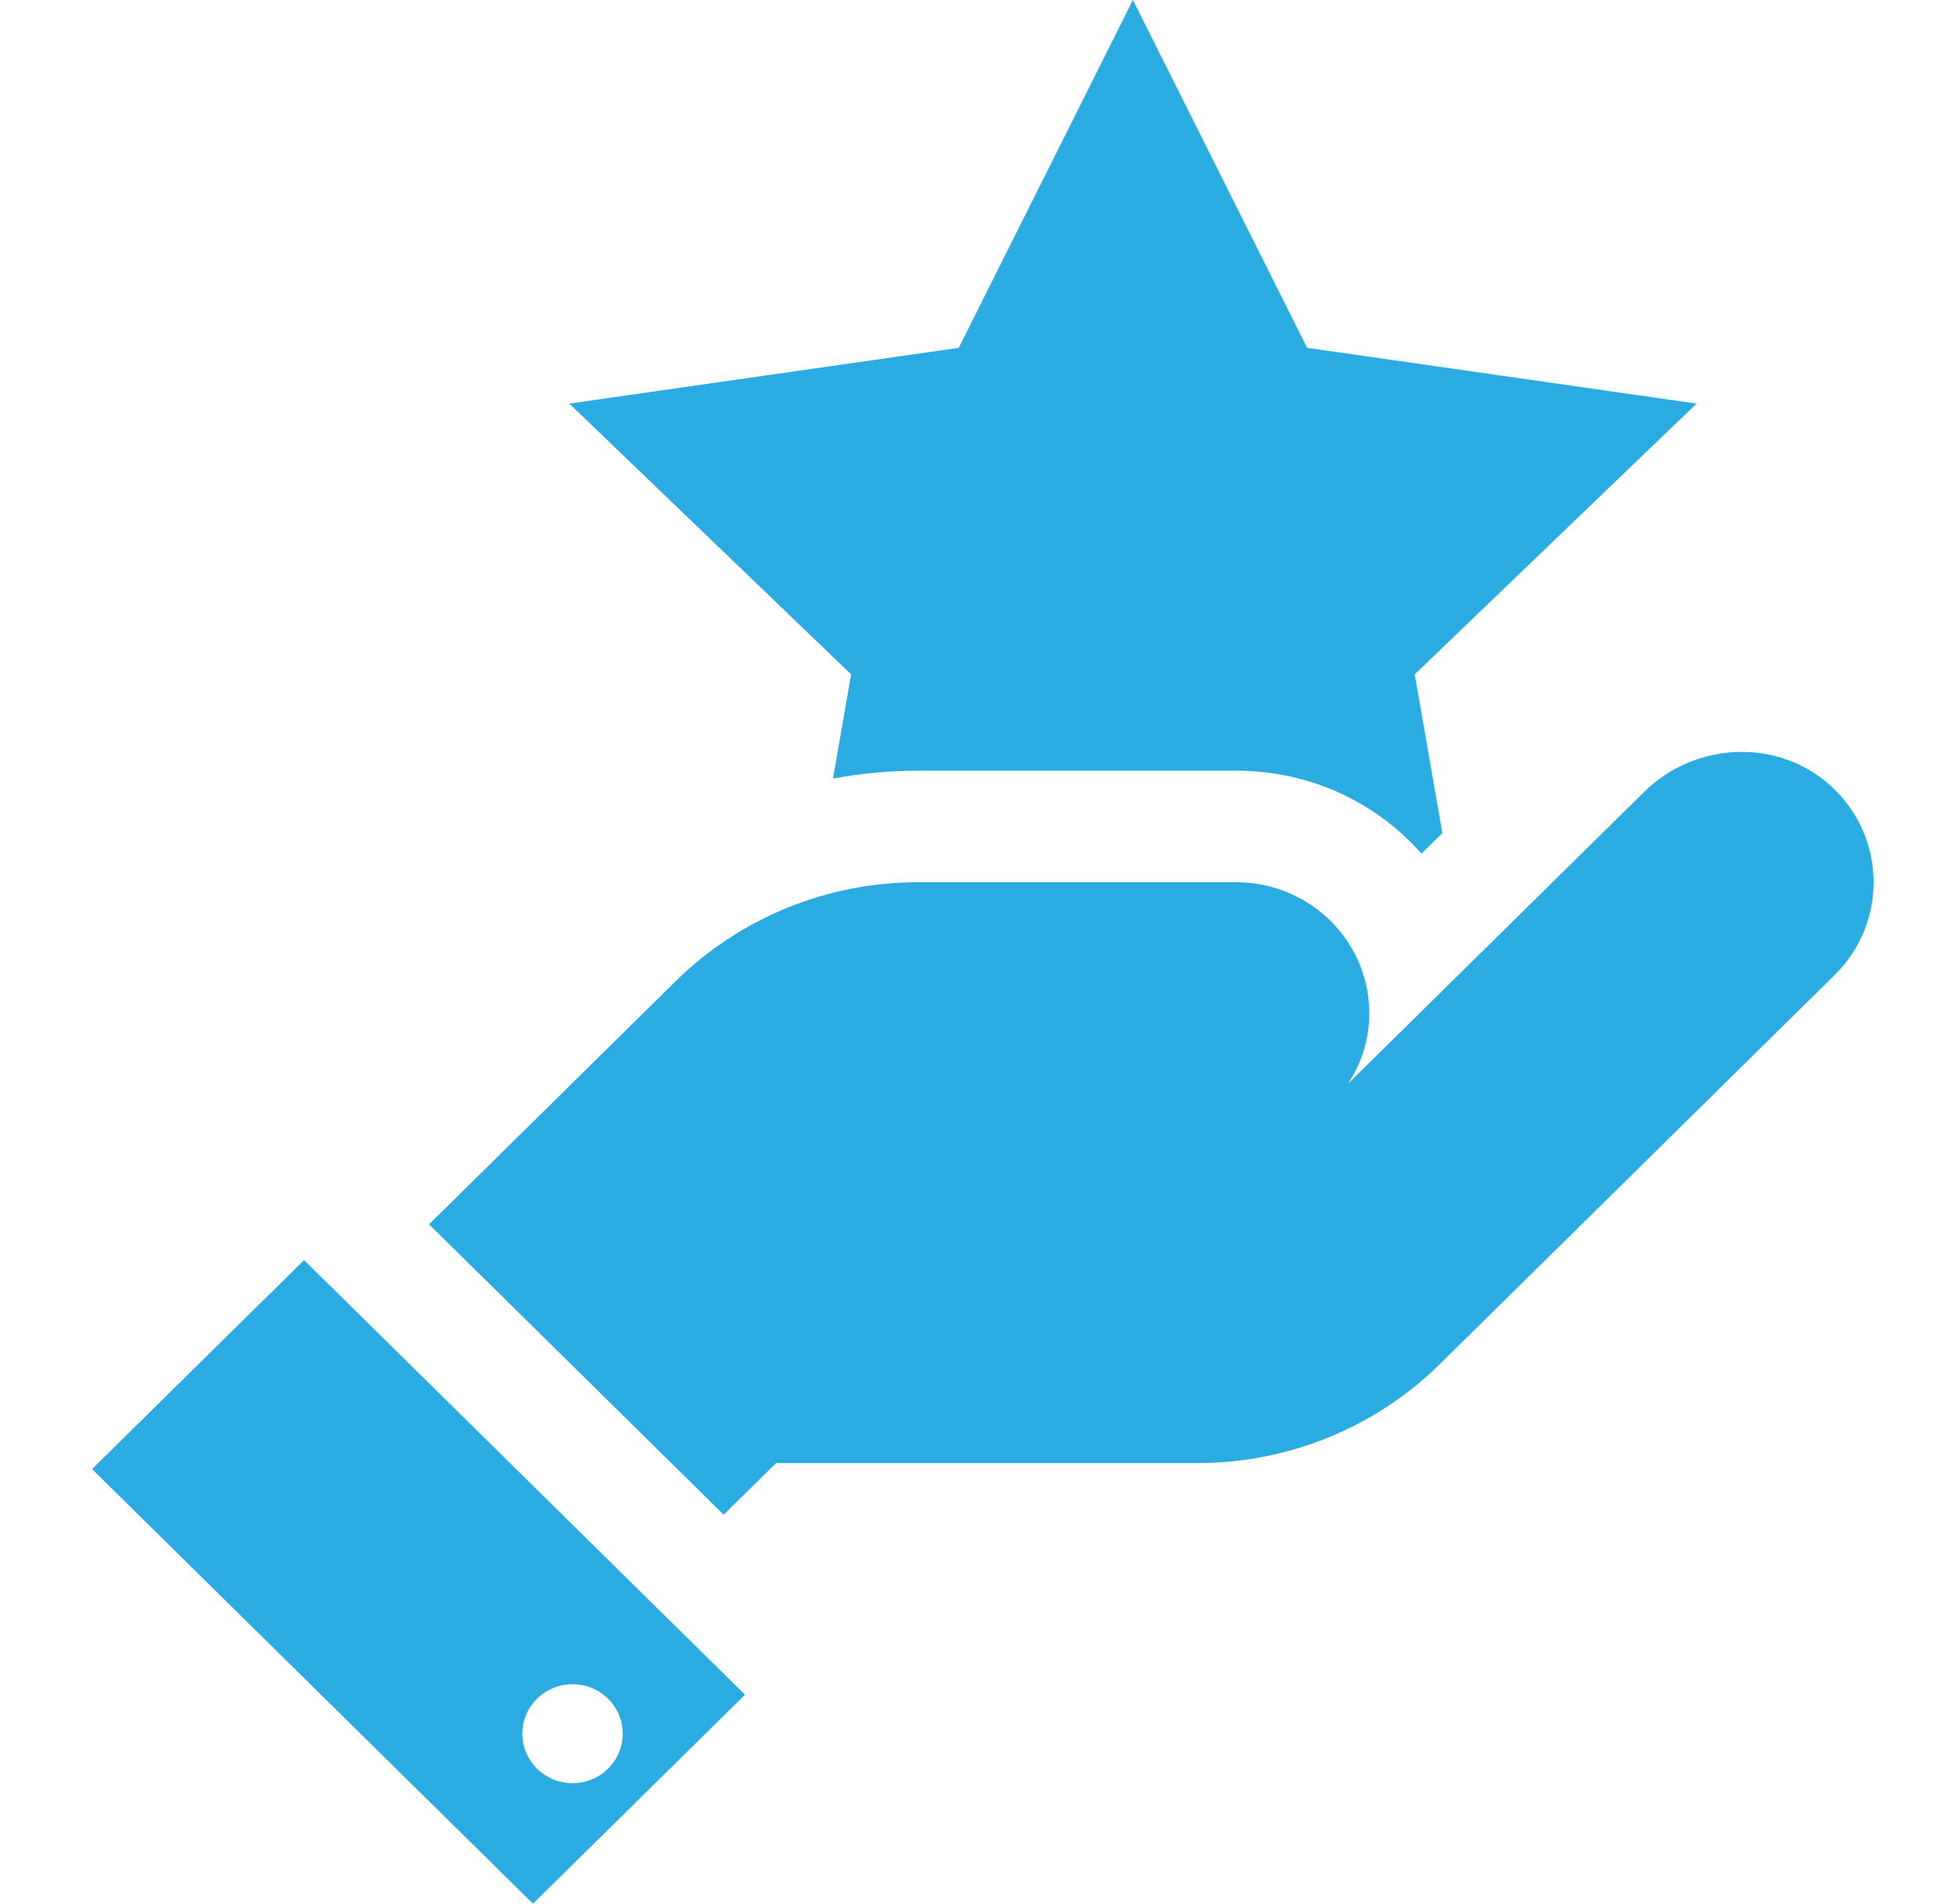 <svg width="71" height="69" viewBox="0 0 71 69" fill="none" xmlns="http://www.w3.org/2000/svg">
<g clip-path="url(#clip0_14_665)">
<path d="M61.487 14.629L47.372 12.607L41.06 0L34.748 12.607L20.634 14.629L30.847 24.442L30.19 28.22C31.199 28.032 32.227 27.935 33.268 27.935H44.805C47.249 27.935 49.529 28.89 51.226 30.623C51.327 30.726 51.425 30.831 51.52 30.938L52.275 30.195L51.273 24.442L61.487 14.629Z" fill="#2AABE1"/>
<path d="M11.02 45.674L3.336 53.248L19.316 69L27 61.426L11.02 45.674ZM20.75 64.633C19.744 64.633 18.93 63.83 18.93 62.839C18.929 61.848 19.744 61.045 20.75 61.045C21.755 61.045 22.57 61.848 22.57 62.839C22.57 63.83 21.755 64.633 20.75 64.633Z" fill="#2AABE1"/>
<path d="M66.366 28.498C64.453 26.742 61.441 26.877 59.593 28.699L48.898 39.24L48.877 39.243C49.321 38.563 49.592 37.766 49.623 36.904C49.72 34.2 47.526 31.978 44.805 31.978H33.267C29.976 31.978 26.819 33.267 24.492 35.561L15.55 44.376L26.228 54.901L28.127 53.03H43.404C46.696 53.03 49.852 51.741 52.179 49.447L66.492 35.339C68.416 33.442 68.374 30.342 66.366 28.498Z" fill="#2AABE1"/>
</g>
<defs>
<clipPath id="clip0_14_665">
<rect width="70" height="69" fill="white" transform="translate(0.62)"/>
</clipPath>
</defs>
</svg>
